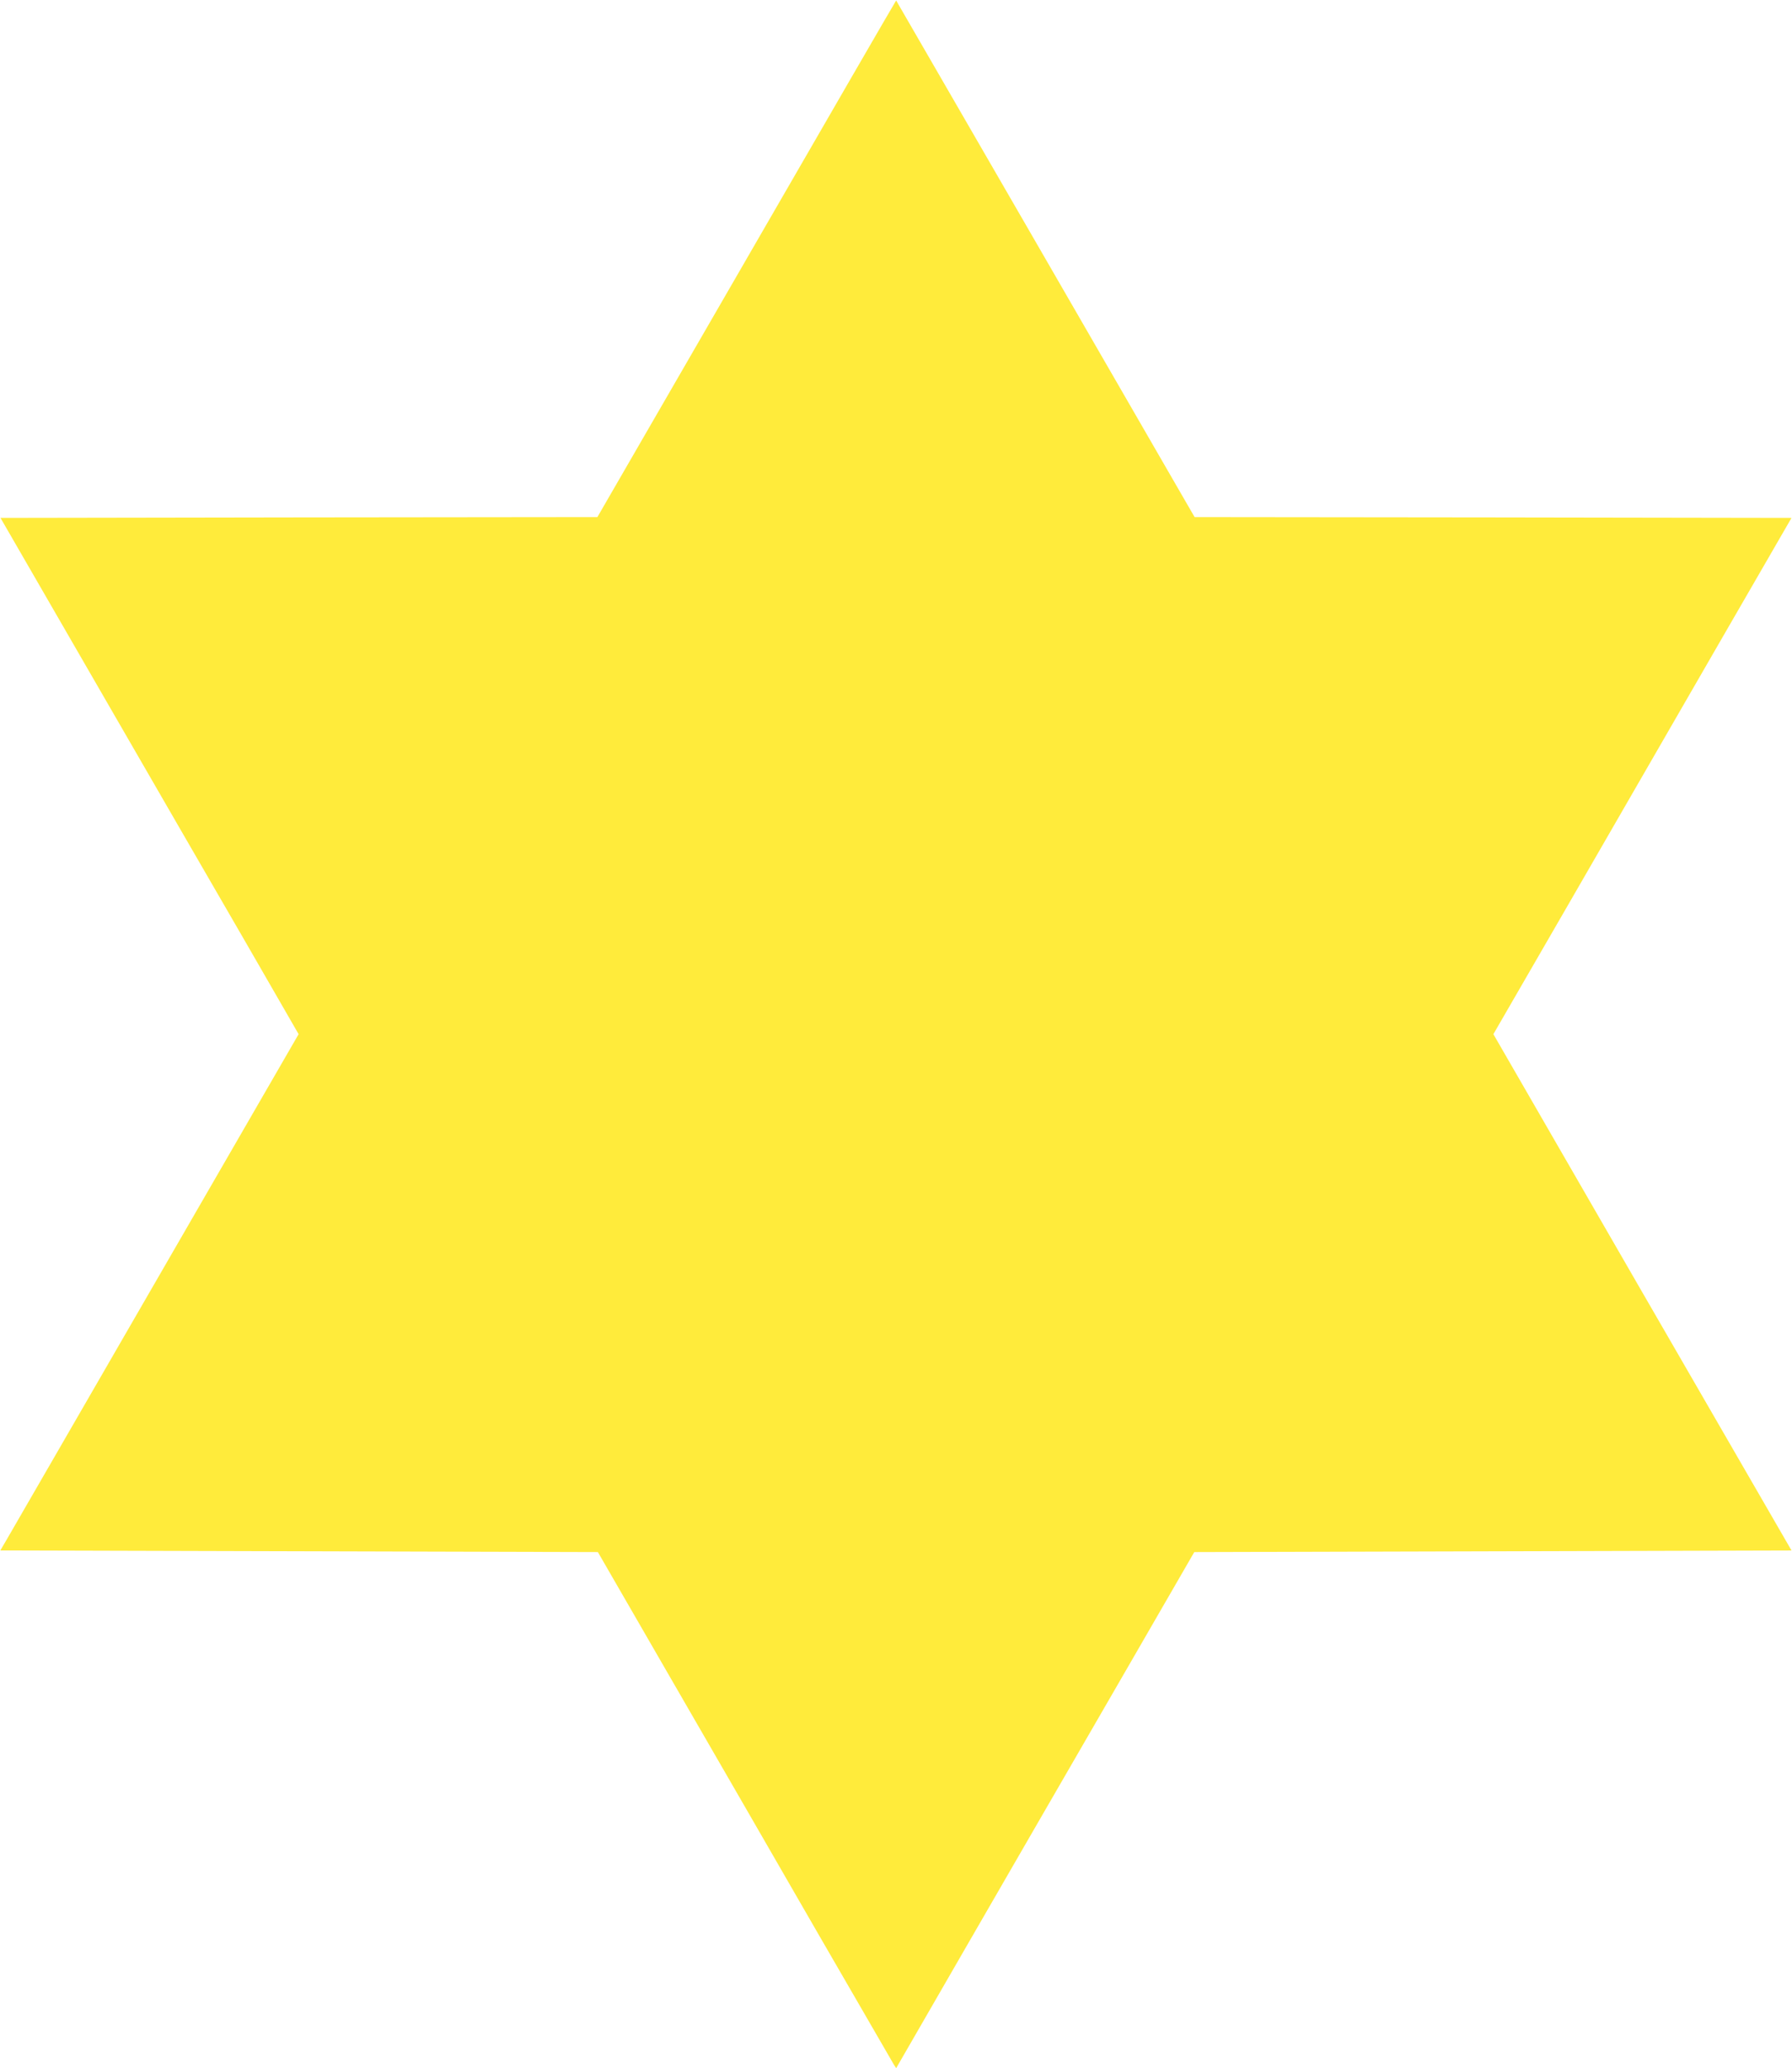 <?xml version="1.0" standalone="no"?>
<!DOCTYPE svg PUBLIC "-//W3C//DTD SVG 20010904//EN"
 "http://www.w3.org/TR/2001/REC-SVG-20010904/DTD/svg10.dtd">
<svg version="1.0" xmlns="http://www.w3.org/2000/svg"
 width="1109pt" height="1280pt" viewBox="0 0 1109 1280"
 preserveAspectRatio="xMidYMid meet">
<g transform="translate(0,1280) scale(0.1,-0.1)"
fill="#ffeb3b" stroke="none">
<path d="M4621 11199 l-924 -1599 -1847 -2 -1847 -3 589 -1020 c324 -561 739
-1280 923 -1597 l333 -578 -882 -1527 c-485 -841 -901 -1559 -923 -1598 l-41
-70 1849 -5 1849 -5 456 -790 c251 -434 659 -1141 906 -1570 248 -429 458
-792 467 -807 l17 -27 431 747 c237 411 653 1130 923 1597 l491 850 1848 5
1848 5 -923 1597 -922 1598 478 827 c263 456 678 1175 922 1598 l445 770
-1847 3 -1847 2 -74 128 c-144 250 -1771 3067 -1773 3069 -1 1 -417 -718 -925
-1598z"/>
</g>
</svg>

